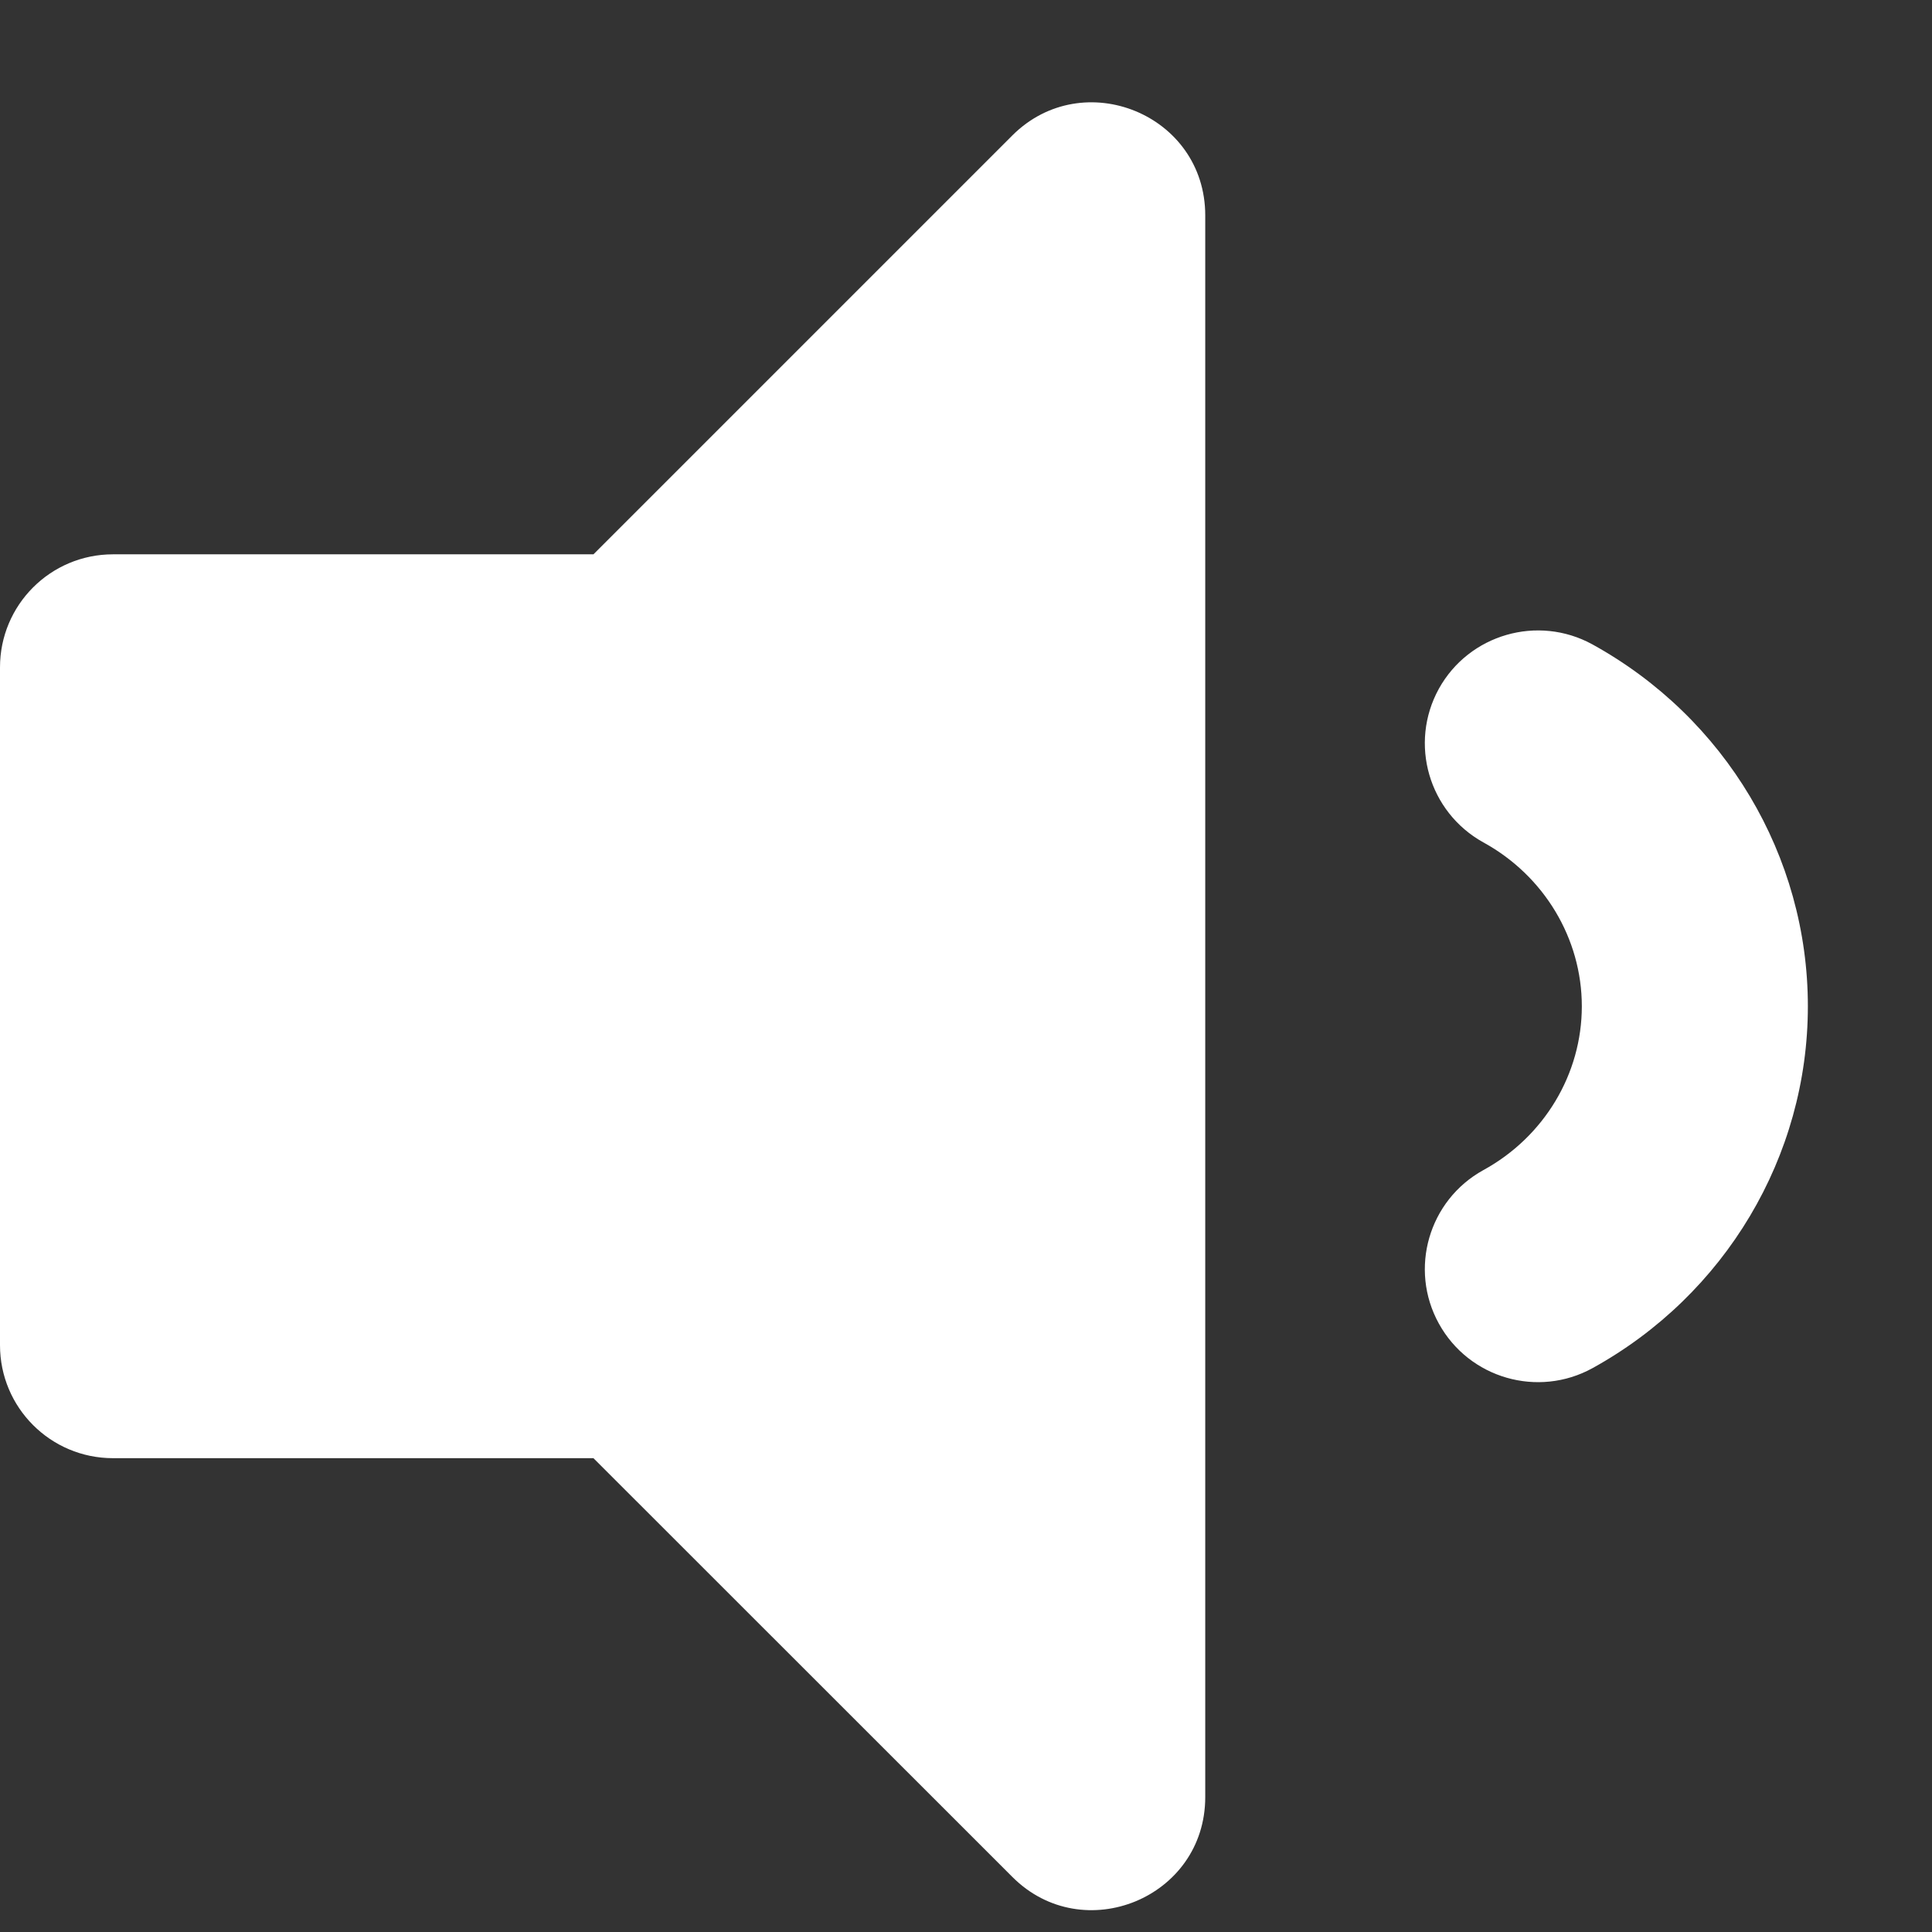 <svg width="12" height="12" viewBox="0 0 12 12" fill="none" xmlns="http://www.w3.org/2000/svg">
<rect x="0" y="0" width="12" height="12" fill="#333333" stroke="none"/>
<path d="M6.288 0.841L3.686 3.443H0.702C0.314 3.443 0 3.757 0 4.145V8.355C0 8.743 0.314 9.057 0.702 9.057H3.686L6.288 11.658C6.727 12.098 7.486 11.789 7.486 11.162V1.338C7.486 0.71 6.727 0.403 6.288 0.841ZM9.89 4.002C9.552 3.817 9.125 3.939 8.937 4.278C8.75 4.618 8.874 5.044 9.213 5.232C9.591 5.439 9.825 5.83 9.825 6.25C9.825 6.671 9.591 7.061 9.213 7.268C8.874 7.455 8.75 7.882 8.937 8.221C9.125 8.562 9.553 8.684 9.891 8.498C10.716 8.043 11.229 7.182 11.229 6.25C11.229 5.317 10.716 4.457 9.89 4.002Z" fill="white" style="fill:white;fill-opacity:1;"/>
</svg>
